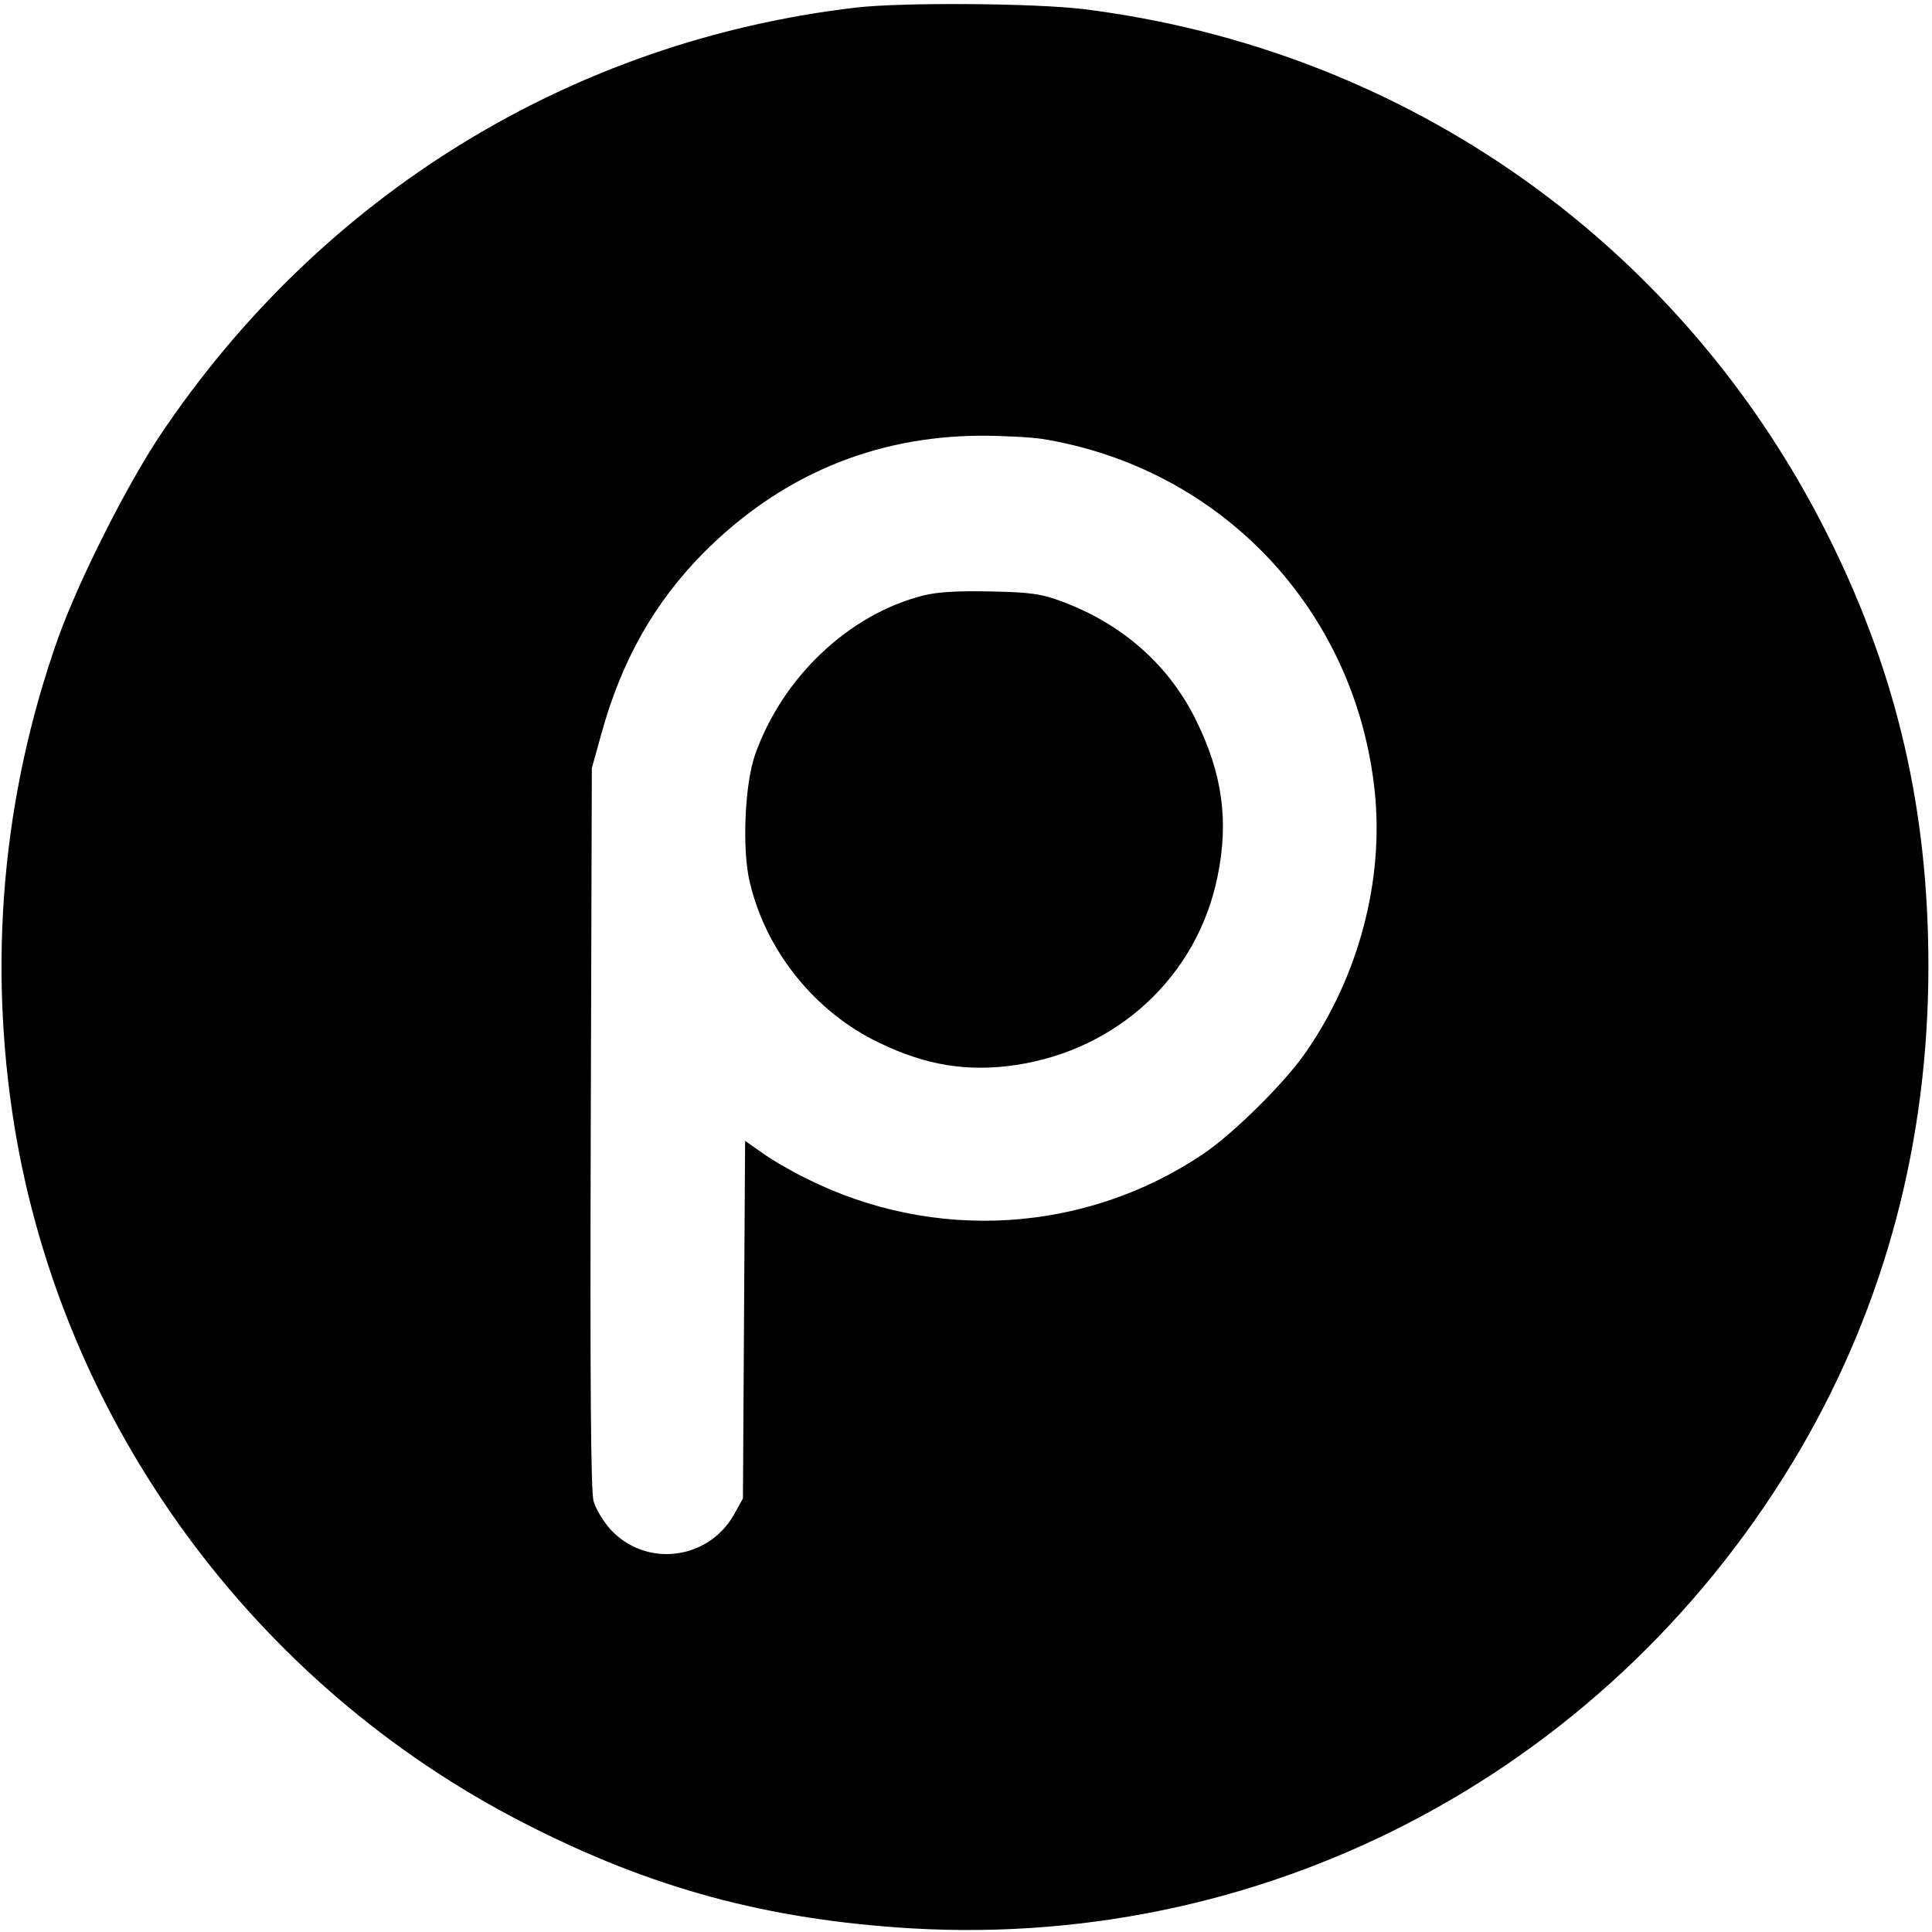 <?xml version="1.0" standalone="no"?>
<!DOCTYPE svg PUBLIC "-//W3C//DTD SVG 20010904//EN"
        "http://www.w3.org/TR/2001/REC-SVG-20010904/DTD/svg10.dtd">
<svg version="1.0" xmlns="http://www.w3.org/2000/svg"
     width="537pt" height="537pt" viewBox="0 0 537 537"
     preserveAspectRatio="xMidYMid meet">
    <g transform="translate(0,537) scale(0.1,-0.1)"
       fill="#000000" stroke="none">
        <path d="M2380 5349 c-790 -92 -1487 -520 -1935 -1189 -94 -141 -227 -405
-284 -565 -154 -435 -195 -896 -121 -1355 135 -827 666 -1553 1416 -1937 354
-182 678 -269 1079 -293 1010 -58 1955 452 2470 1333 235 404 355 855 355
1342 0 431 -86 804 -271 1180 -403 819 -1175 1368 -2080 1480 -135 16 -499 19
-629 4z m517 -1199 c498 -81 871 -476 924 -979 26 -247 -44 -513 -191 -725
-59 -86 -201 -226 -285 -283 -328 -221 -749 -247 -1105 -68 -41 20 -96 52
-122 71 l-47 33 -3 -497 -3 -497 -25 -45 c-72 -127 -246 -148 -344 -40 -19 21
-40 56 -46 77 -8 27 -10 323 -8 1038 l3 1000 27 97 c56 203 147 363 283 501
213 214 472 324 770 326 61 0 138 -4 172 -9z"/>
        <path d="M2567 3715 c-207 -52 -392 -227 -468 -442 -29 -81 -37 -264 -15 -355
45 -192 182 -362 361 -447 130 -63 247 -81 380 -61 283 43 503 248 559 523 32
155 14 286 -60 436 -75 152 -203 266 -372 329 -56 21 -87 26 -197 28 -91 2
-148 -1 -188 -11z"/>
    </g>
</svg>
